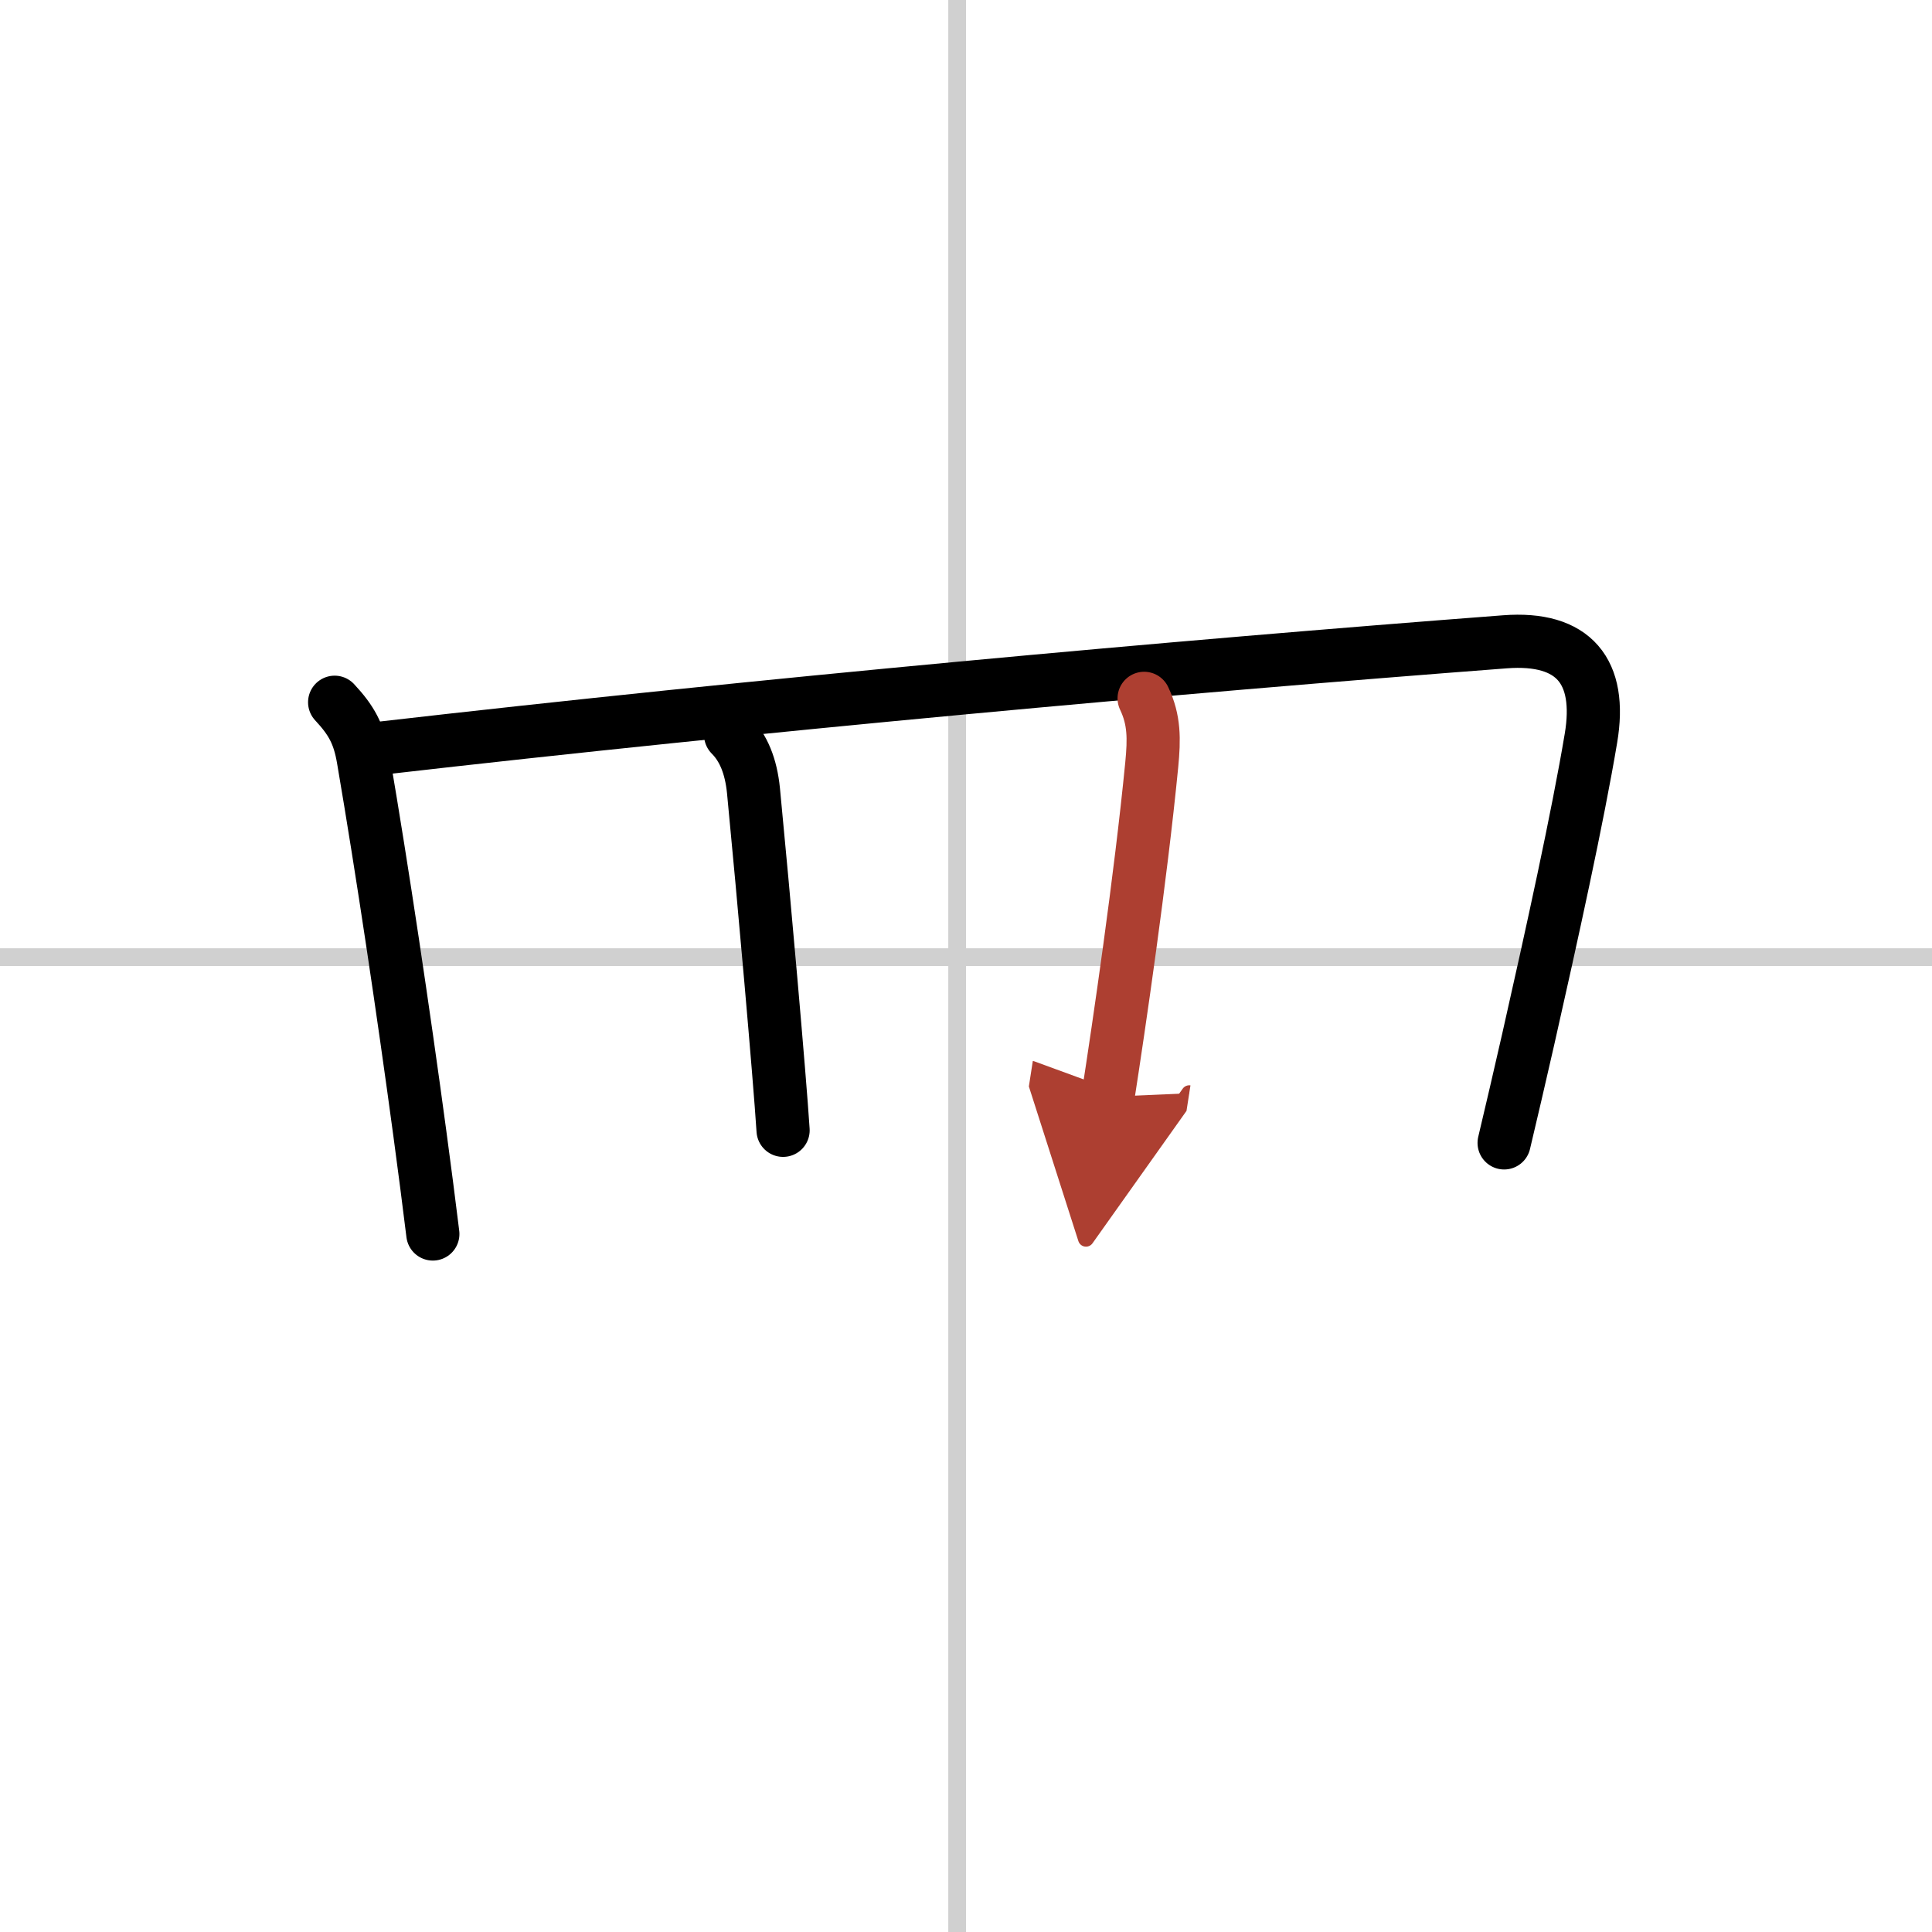 <svg width="400" height="400" viewBox="0 0 109 109" xmlns="http://www.w3.org/2000/svg"><defs><marker id="a" markerWidth="4" orient="auto" refX="1" refY="5" viewBox="0 0 10 10"><polyline points="0 0 10 5 0 10 1 5" fill="#ad3f31" stroke="#ad3f31"/></marker></defs><g fill="none" stroke="#000" stroke-linecap="round" stroke-linejoin="round" stroke-width="3"><rect width="100%" height="100%" fill="#fff" stroke="#fff"/><line x1="54" x2="54" y2="109" stroke="#d0d0d0" stroke-width="1"/><line x2="109" y1="54" y2="54" stroke="#d0d0d0" stroke-width="1"/><path d="m18.88 39.62c0.94 1.01 1.38 1.78 1.62 3.22 1.07 6.26 2.25 14.16 3.19 21.13 0.27 1.98 0.51 3.88 0.73 5.65"/><path d="m21.4 42.22c21.48-2.47 44.98-4.6 63.5-6.01 3.91-0.3 5.49 1.68 4.86 5.43-0.74 4.43-2.21 11.11-3.54 16.99-0.49 2.14-0.95 4.14-1.36 5.85"/><path d="m41.22 41.46c0.72 0.72 1.15 1.75 1.29 3.15 0.57 5.88 1.48 16.17 1.67 19.16"/><path d="m64.55 39.4c0.58 1.22 0.57 2.28 0.43 3.74-0.63 6.45-1.85 14.74-2.47 18.74" marker-end="url(#a)" stroke="#ad3f31"/></g></svg>
